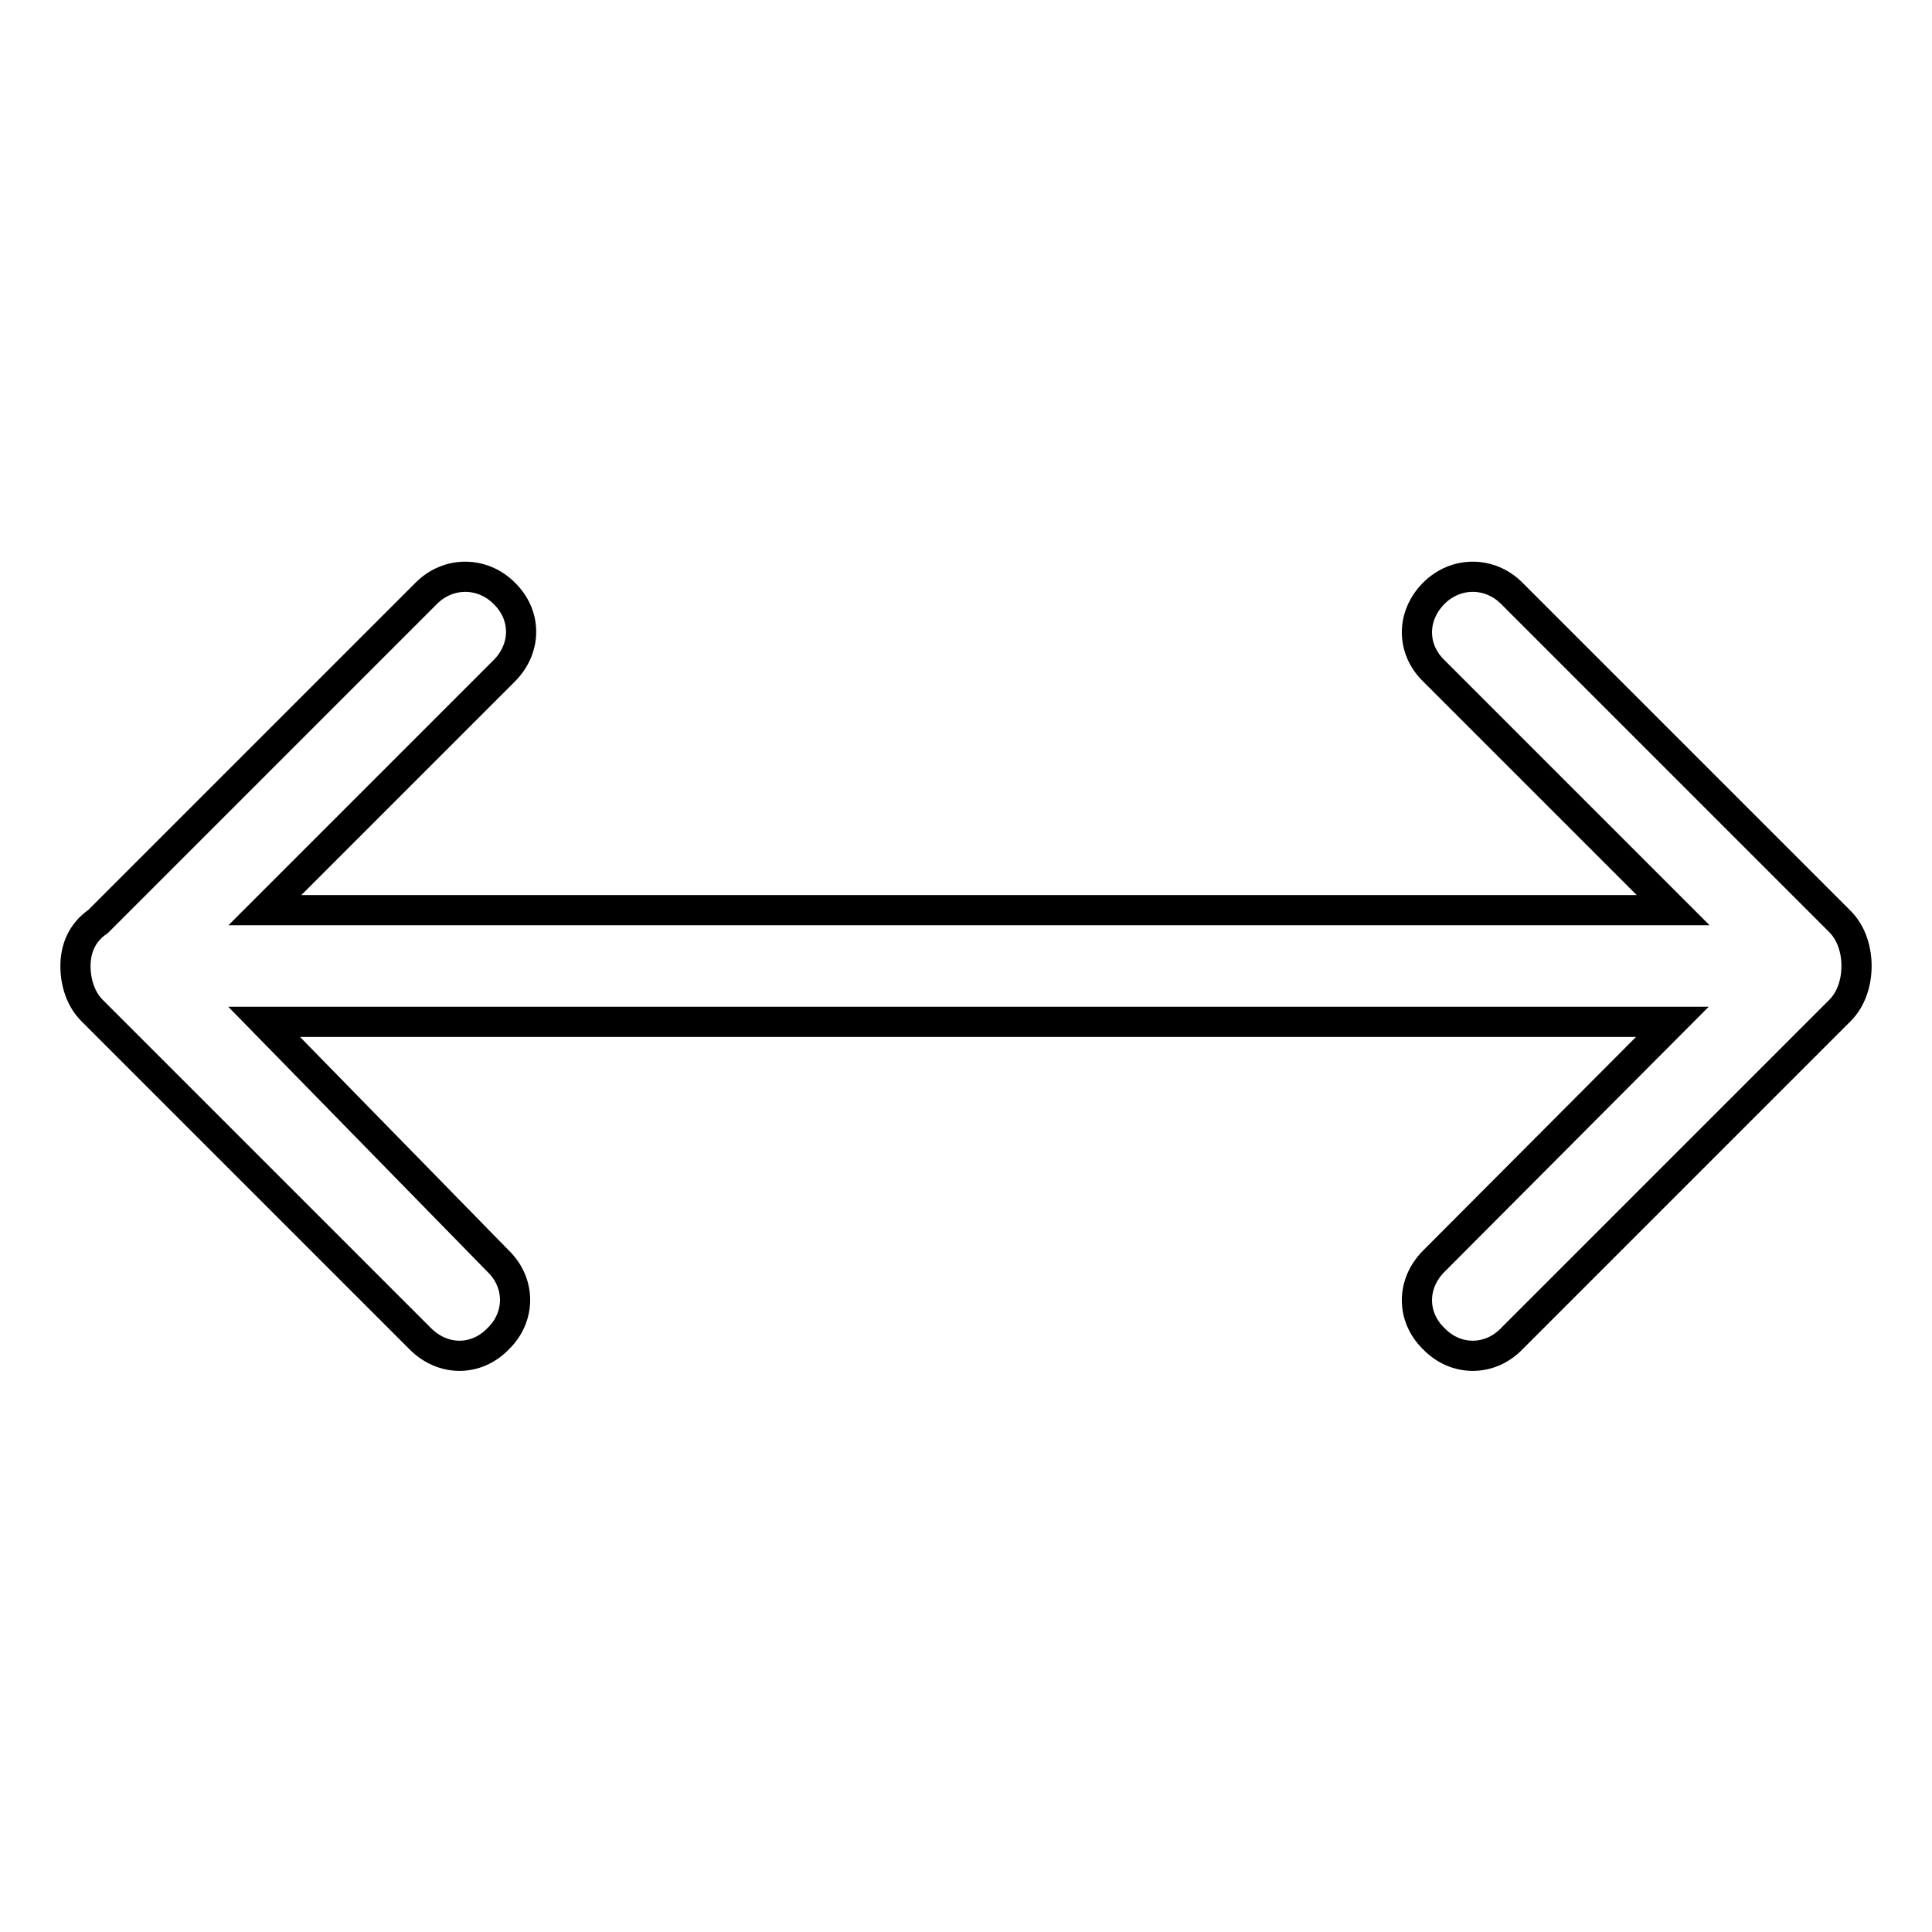 <?xml version="1.0" encoding="utf-8"?>
<!-- Svg Vector Icons : http://www.onlinewebfonts.com/icon -->
<!DOCTYPE svg PUBLIC "-//W3C//DTD SVG 1.1//EN" "http://www.w3.org/Graphics/SVG/1.1/DTD/svg11.dtd">
<svg version="1.1" xmlns="http://www.w3.org/2000/svg" xmlns:xlink="http://www.w3.org/1999/xlink" x="0px" y="0px" viewBox="0 0 256 256" enable-background="new 0 0 256 256" xml:space="preserve">
<g> <path stroke-width="4" fill-opacity="0" stroke="#000000"  d="M243.8,122.1l-43.5-43.5c-2.9-2.9-7.4-2.9-10.3,0c-3,3-3,7.4,0,10.3l31.7,31.7H35.1l31.7-31.7 c3-3,3-7.4,0-10.3c-2.9-2.9-7.4-2.9-10.3,0L13,122.1c-2.2,1.5-3,3.7-3,5.9c0,2.2,0.7,4.4,2.2,5.9l43.5,43.5c3,3,7.4,3,10.3,0 c3-2.9,3-7.4,0-10.3l-31-31.7h186.6L190,167.1c-3,3-3,7.4,0,10.3c2.9,3,7.4,3,10.3,0l43.5-43.5c1.5-1.5,2.2-3.7,2.2-5.9 C246,125.8,245.3,123.6,243.8,122.1L243.8,122.1z"/></g>
</svg>